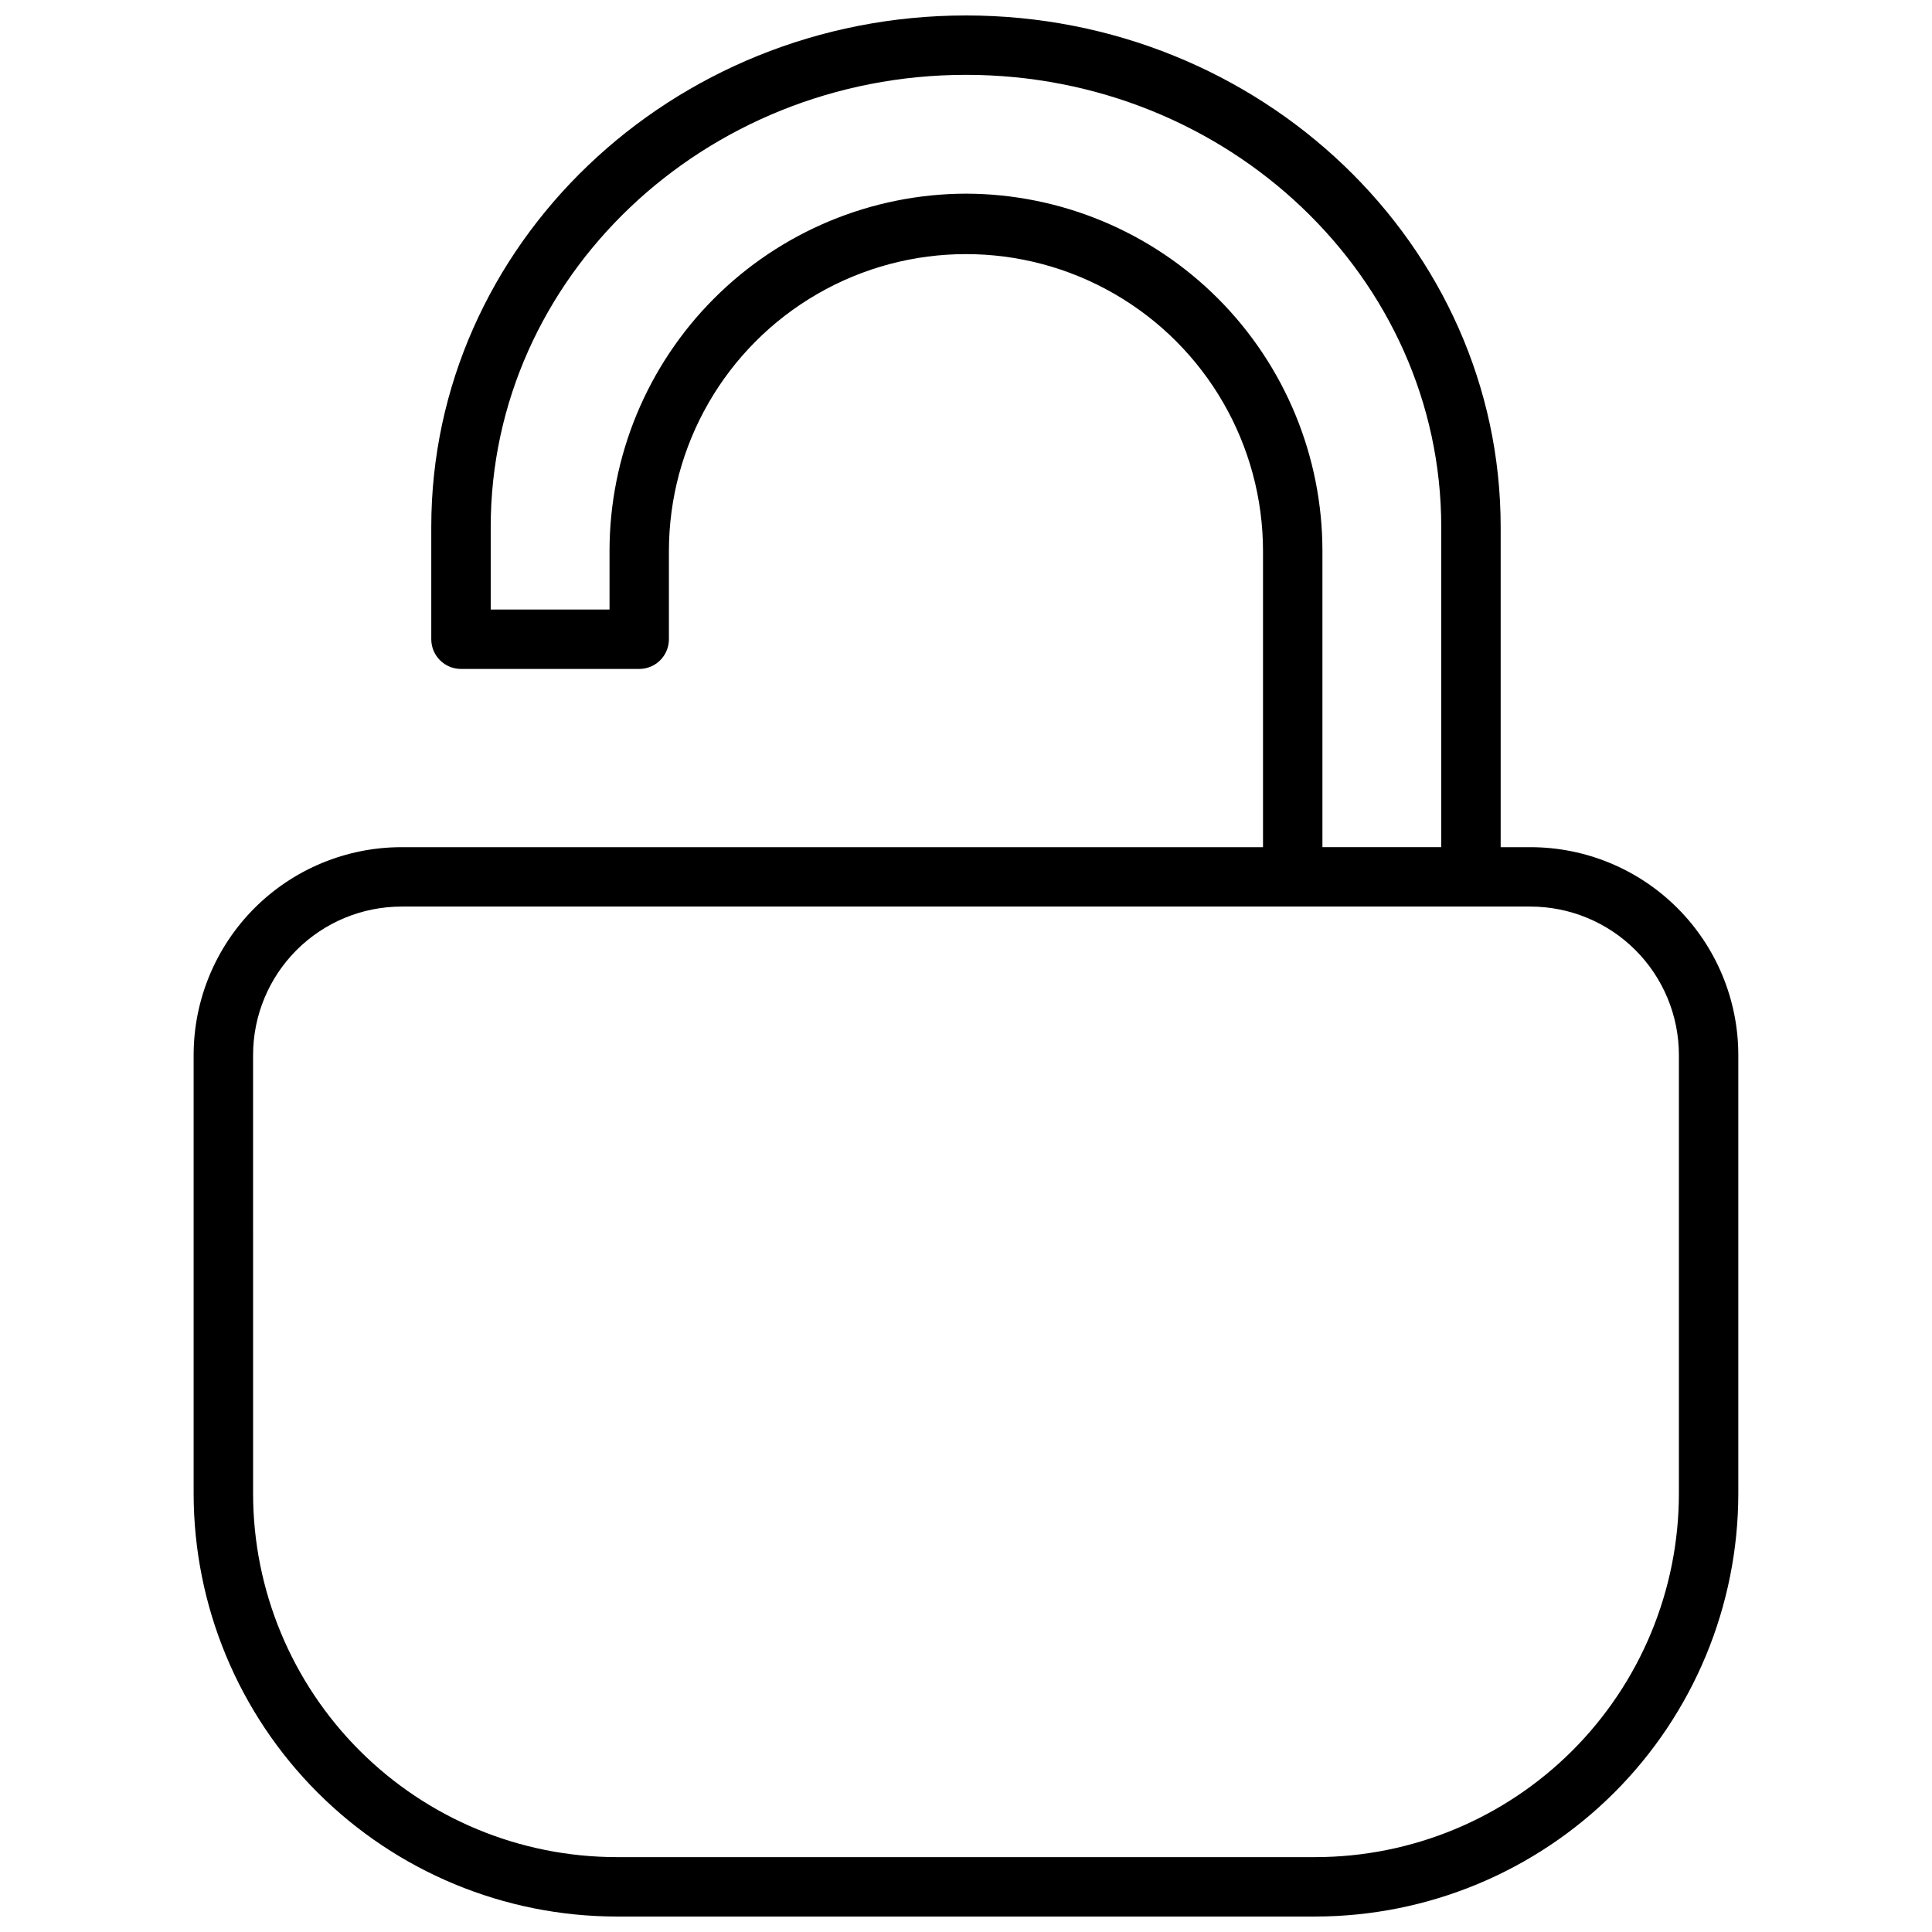 <?xml version="1.0" encoding="UTF-8"?>
<!-- Uploaded to: ICON Repo, www.svgrepo.com, Generator: ICON Repo Mixer Tools -->
<svg width="800px" height="800px" version="1.1" viewBox="144 144 512 512" xmlns="http://www.w3.org/2000/svg">
 <defs>
  <clipPath id="a">
   <path d="m195 148.09h410v503.81h-410z"/>
  </clipPath>
 </defs>
 <g clip-path="url(#a)">
  <path d="m307.38 651.9h185.23c29.711-0.031 58.195-11.848 79.203-32.855 21.008-21.008 32.824-49.492 32.855-79.203v-116.23c0-14.613-5.805-28.629-16.141-38.965-10.332-10.332-24.352-16.137-38.965-16.137h-7.871v-84.863c0-74.742-63.566-135.55-141.7-135.55-78.133 0-141.7 60.812-141.7 135.55v29.758c0 2.086 0.832 4.09 2.309 5.566 1.477 1.477 3.477 2.305 5.566 2.305h47.23c2.086 0 4.09-0.828 5.566-2.305 1.477-1.477 2.305-3.481 2.305-5.566v-23.34c0-28.125 15.004-54.113 39.359-68.176 24.359-14.062 54.367-14.062 78.723 0s39.359 40.051 39.359 68.176v78.445h-228.29c-14.613 0-28.629 5.805-38.965 16.137-10.332 10.336-16.141 24.352-16.141 38.965v116.23c0.031 29.711 11.848 58.195 32.855 79.203 21.012 21.008 49.496 32.824 79.203 32.855zm92.617-456.58c-25.082 0.062-49.117 10.074-66.824 27.836-17.711 17.762-27.652 41.824-27.641 66.906v15.469h-31.488v-21.887c0-66.086 56.52-119.81 125.95-119.81 69.43 0 125.95 53.727 125.95 119.81v84.863h-31.488v-78.445c0.012-25.082-9.93-49.145-27.637-66.906-17.711-17.762-41.742-27.773-66.824-27.836zm-188.93 228.29c0-10.438 4.148-20.449 11.527-27.832 7.383-7.379 17.395-11.527 27.832-11.527h299.14c10.441 0 20.449 4.148 27.832 11.527 7.383 7.383 11.527 17.395 11.527 27.832v116.23c-0.02 25.539-10.172 50.023-28.23 68.082-18.059 18.059-42.543 28.211-68.082 28.234h-185.23c-25.535-0.023-50.023-10.176-68.078-28.234-18.059-18.059-28.215-42.543-28.234-68.082z"/>
 </g>
</svg>